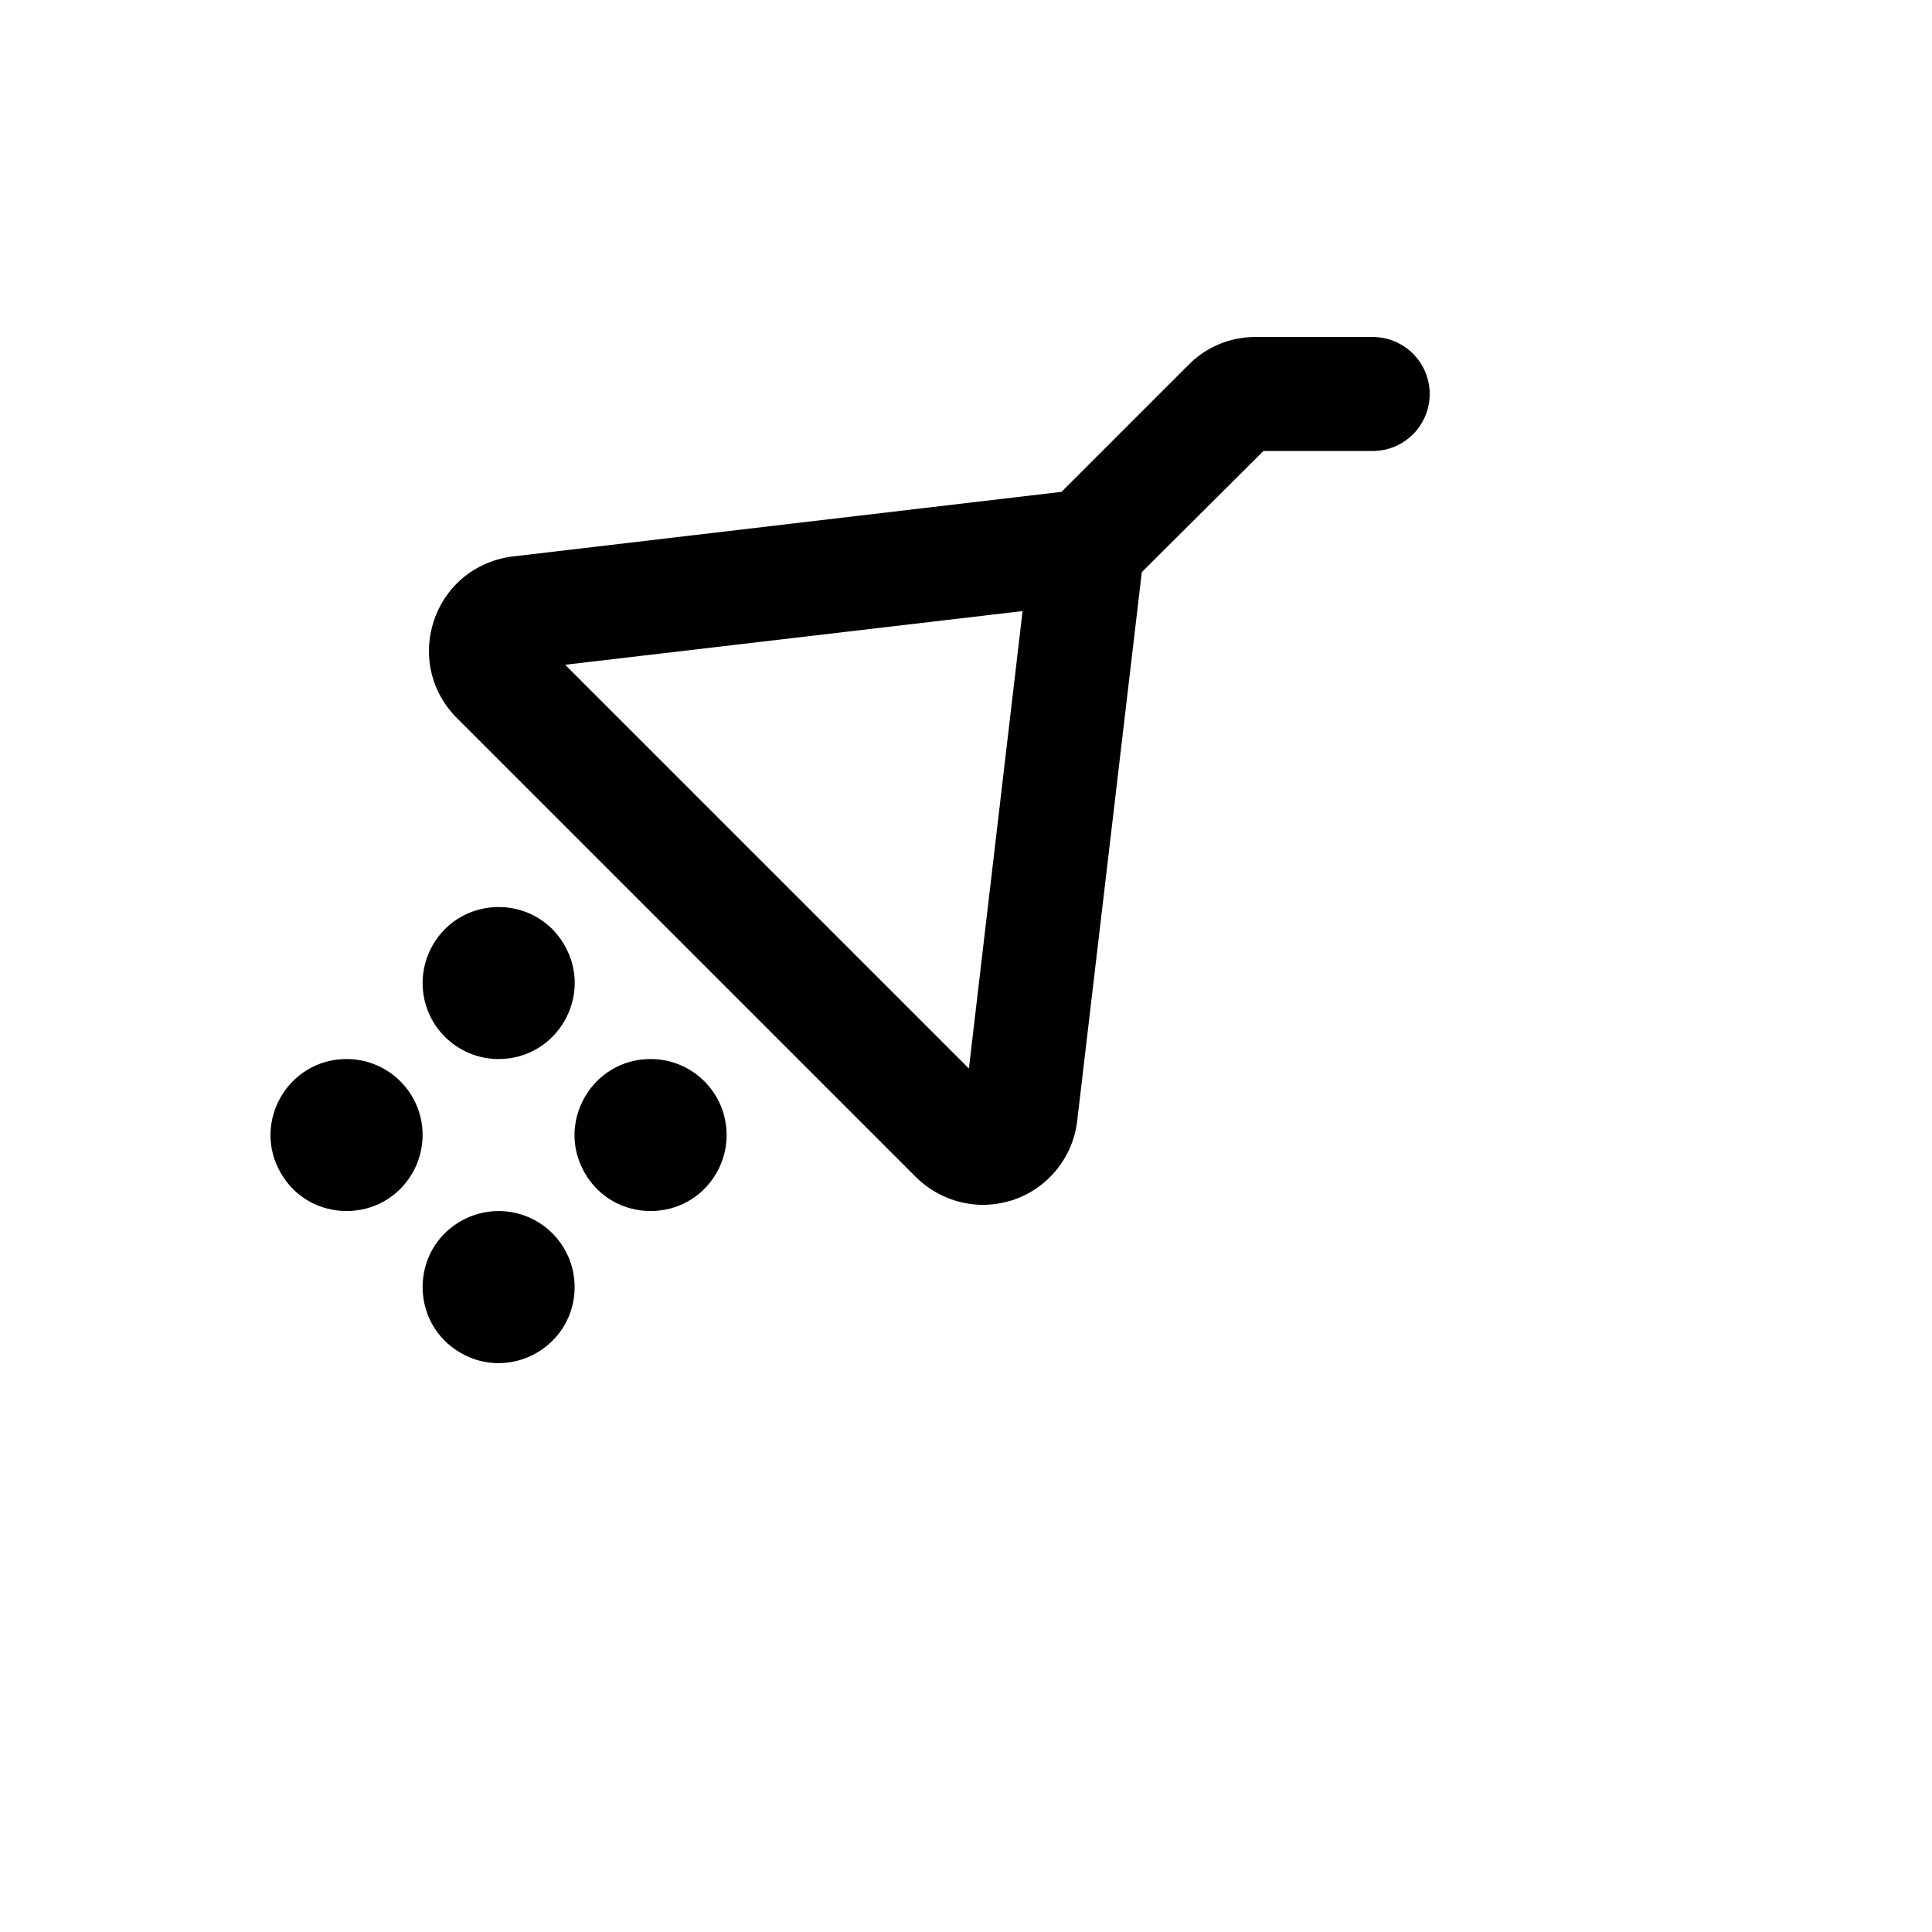 <svg xmlns="http://www.w3.org/2000/svg" version="1.1" xmlns:xlink="http://www.w3.org/1999/xlink" width="100%" height="100%" id="svgWorkerArea" viewBox="-25 -25 625 625" xmlns:idraw="https://idraw.muisca.co" style="background: white;"><defs id="defsdoc"><pattern id="patternBool" x="0" y="0" width="10" height="10" patternUnits="userSpaceOnUse" patternTransform="rotate(35)"><circle cx="5" cy="5" r="4" style="stroke: none;fill: #ff000070;"></circle></pattern></defs><g id="fileImp-288230083" class="cosito"><path id="pathImp-149881903" class="grouped" d="M160.888 391.36C160.888 410.287 140.398 422.117 124.006 412.653 107.614 403.189 107.614 379.53 124.006 370.066 127.744 367.908 131.984 366.772 136.3 366.772 149.88 366.772 160.888 377.78 160.888 391.36 160.888 391.36 160.888 391.36 160.888 391.36M185.476 317.597C166.548 317.597 154.718 338.087 164.182 354.478 173.646 370.87 197.305 370.87 206.769 354.478 208.927 350.741 210.063 346.501 210.063 342.185 210.063 328.605 199.055 317.597 185.476 317.597 185.476 317.597 185.476 317.597 185.476 317.597M87.124 317.597C68.197 317.597 56.367 338.087 65.831 354.478 75.295 370.87 98.954 370.87 108.418 354.478 110.576 350.741 111.712 346.501 111.712 342.185 111.712 328.605 100.704 317.597 87.124 317.597 87.124 317.597 87.124 317.597 87.124 317.597M136.3 317.597C155.228 317.597 167.057 297.108 157.594 280.716 148.13 264.324 124.47 264.324 115.006 280.716 112.848 284.454 111.712 288.694 111.712 293.01 111.712 306.589 122.721 317.597 136.3 317.597 136.3 317.597 136.3 317.597 136.3 317.597M437.5 102.457C437.5 112.641 429.244 120.898 419.059 120.898 419.059 120.898 383.714 120.898 383.714 120.898 383.714 120.898 344.374 160.084 344.374 160.084 344.374 160.084 323.474 337.575 323.474 337.575 322.123 349.296 314.18 359.209 303.036 363.084 299.766 364.181 296.342 364.751 292.893 364.774 284.762 364.707 276.982 361.451 271.225 355.708 271.225 355.708 122.777 207.261 122.777 207.261 106.052 190.527 113.714 161.962 136.569 155.845 137.994 155.464 139.445 155.186 140.91 155.013 140.91 155.013 318.403 134.113 318.403 134.113 318.403 134.113 359.434 93.083 359.434 93.083 365.142 87.268 372.953 83.999 381.102 84.016 381.102 84.016 419.059 84.016 419.059 84.016 429.244 84.016 437.5 92.273 437.5 102.457 437.5 102.457 437.5 102.457 437.5 102.457M305.802 172.685C305.802 172.685 157.814 190.05 157.814 190.05 157.814 190.05 288.437 320.671 288.437 320.671 288.437 320.671 305.802 172.685 305.802 172.685"></path></g></svg>